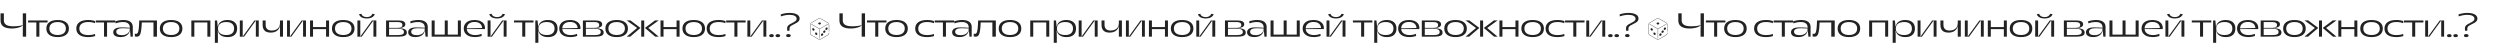 <?xml version="1.0" encoding="UTF-8"?> <svg xmlns="http://www.w3.org/2000/svg" width="1500" height="30" viewBox="0 0 1500 30" fill="none"> <path d="M494.581 19.721C494.956 19.62 495.261 19.213 495.261 18.81C495.261 18.408 494.956 18.163 494.581 18.264C494.206 18.364 493.901 18.772 493.901 19.175C493.901 19.577 494.206 19.822 494.581 19.721ZM493.258 20.036C492.883 20.136 492.579 20.544 492.579 20.947C492.579 21.349 492.883 21.593 493.258 21.493C493.634 21.392 493.938 20.985 493.938 20.582C493.938 20.18 493.634 19.935 493.258 20.036ZM495.903 17.95C496.279 17.849 496.583 17.441 496.583 17.039C496.583 16.636 496.279 16.392 495.903 16.492C495.528 16.593 495.223 17.001 495.223 17.403C495.224 17.805 495.528 18.05 495.903 17.95ZM492.291 14.545C492.62 14.314 492.646 13.925 492.348 13.675C492.051 13.425 491.542 13.409 491.212 13.64C490.883 13.871 490.857 14.26 491.155 14.51C491.452 14.76 491.961 14.776 492.291 14.545Z" fill="#222222"></path> <path d="M490.173 20.904C490.456 20.715 490.484 20.263 490.237 19.894C489.99 19.525 489.56 19.379 489.278 19.568C488.996 19.758 488.967 20.21 489.214 20.579C489.462 20.948 489.891 21.094 490.173 20.904Z" fill="#222222"></path> <path d="M488.462 18.325C488.744 18.136 488.773 17.683 488.525 17.315C488.278 16.946 487.849 16.8 487.566 16.989C487.284 17.179 487.255 17.631 487.502 18C487.75 18.369 488.179 18.515 488.462 18.325Z" fill="#222222"></path> <path d="M496.82 14.431C496.794 14.388 496.738 14.373 496.695 14.398L491.752 17.252L486.848 14.421C486.804 14.395 486.749 14.411 486.723 14.454C486.698 14.498 486.713 14.554 486.757 14.579L491.66 17.41V23.059C491.66 23.11 491.701 23.151 491.752 23.151C491.802 23.151 491.843 23.11 491.843 23.059V17.41L496.786 14.556C496.83 14.531 496.845 14.475 496.82 14.431Z" fill="#222222"></path> <path d="M497.409 18.983C497.459 18.983 497.5 18.942 497.5 18.891V15.082C497.5 14.439 497.154 13.839 496.597 13.518L492.653 11.241C492.096 10.92 491.404 10.92 490.847 11.241L486.903 13.518C486.346 13.839 486 14.439 486 15.082V19.635C486 20.279 486.346 20.878 486.903 21.2L490.847 23.476C491.125 23.637 491.438 23.718 491.75 23.718C492.062 23.718 492.375 23.637 492.653 23.476L496.597 21.2C497.154 20.878 497.5 20.279 497.5 19.635C497.5 19.585 497.459 19.544 497.409 19.544C497.358 19.544 497.317 19.585 497.317 19.635C497.317 20.213 497.006 20.752 496.505 21.041L492.562 23.318C492.061 23.607 491.439 23.607 490.938 23.318L486.995 21.041C486.494 20.752 486.183 20.213 486.183 19.635V15.082C486.183 14.504 486.494 13.965 486.995 13.676L490.938 11.399C491.439 11.11 492.061 11.11 492.562 11.399L496.505 13.676C497.006 13.965 497.317 14.504 497.317 15.082V18.891C497.317 18.942 497.358 18.983 497.409 18.983Z" fill="#222222"></path> <path d="M997.581 19.721C997.956 19.62 998.261 19.213 998.261 18.81C998.261 18.408 997.956 18.163 997.581 18.264C997.206 18.364 996.901 18.772 996.901 19.175C996.901 19.577 997.206 19.822 997.581 19.721ZM996.258 20.036C995.883 20.136 995.579 20.544 995.579 20.947C995.579 21.349 995.883 21.593 996.258 21.493C996.634 21.392 996.938 20.985 996.938 20.582C996.938 20.18 996.634 19.935 996.258 20.036ZM998.903 17.95C999.279 17.849 999.583 17.441 999.583 17.039C999.583 16.636 999.279 16.392 998.903 16.492C998.528 16.593 998.223 17.001 998.223 17.403C998.224 17.805 998.528 18.05 998.903 17.95ZM995.291 14.545C995.62 14.314 995.646 13.925 995.348 13.675C995.051 13.425 994.542 13.409 994.212 13.64C993.883 13.871 993.857 14.26 994.155 14.51C994.452 14.76 994.961 14.776 995.291 14.545Z" fill="#222222"></path> <path d="M993.173 20.904C993.456 20.715 993.484 20.263 993.237 19.894C992.99 19.525 992.56 19.379 992.278 19.568C991.996 19.758 991.967 20.21 992.214 20.579C992.462 20.948 992.891 21.094 993.173 20.904Z" fill="#222222"></path> <path d="M991.462 18.325C991.744 18.136 991.773 17.683 991.525 17.315C991.278 16.946 990.849 16.8 990.566 16.989C990.284 17.179 990.255 17.631 990.502 18C990.75 18.369 991.179 18.515 991.462 18.325Z" fill="#222222"></path> <path d="M999.82 14.431C999.794 14.388 999.738 14.373 999.695 14.398L994.752 17.252L989.848 14.421C989.804 14.395 989.749 14.411 989.723 14.454C989.698 14.498 989.713 14.554 989.757 14.579L994.66 17.41V23.059C994.66 23.11 994.701 23.151 994.752 23.151C994.802 23.151 994.843 23.11 994.843 23.059V17.41L999.786 14.556C999.83 14.531 999.845 14.475 999.82 14.431Z" fill="#222222"></path> <path d="M1000.41 18.983C1000.46 18.983 1000.5 18.942 1000.5 18.891V15.082C1000.5 14.439 1000.15 13.839 999.597 13.518L995.653 11.241C995.096 10.92 994.404 10.92 993.847 11.241L989.903 13.518C989.346 13.839 989 14.439 989 15.082V19.635C989 20.279 989.346 20.878 989.903 21.2L993.847 23.476C994.125 23.637 994.438 23.718 994.75 23.718C995.062 23.718 995.375 23.637 995.653 23.476L999.597 21.2C1000.15 20.878 1000.5 20.279 1000.5 19.635C1000.5 19.585 1000.46 19.544 1000.41 19.544C1000.36 19.544 1000.32 19.585 1000.32 19.635C1000.32 20.213 1000.01 20.752 999.505 21.041L995.562 23.318C995.061 23.607 994.439 23.607 993.938 23.318L989.995 21.041C989.494 20.752 989.183 20.213 989.183 19.635V15.082C989.183 14.504 989.494 13.965 989.995 13.676L993.938 11.399C994.439 11.11 995.061 11.11 995.562 11.399L999.505 13.676C1000.01 13.965 1000.32 14.504 1000.32 15.082V18.891C1000.32 18.942 1000.36 18.983 1000.41 18.983Z" fill="#222222"></path> <path d="M2.32 12.2C2.32 13.4 2.787 14.3 3.72 14.9C4.653 15.487 6.1 15.78 8.06 15.78C9.153 15.78 10.227 15.713 11.28 15.58C12.347 15.433 13.147 15.253 13.68 15.04V8H15.68V22H13.68V16.62L13.82 15.26H13.7C13.433 15.567 12.96 15.86 12.28 16.14C11.613 16.42 10.82 16.653 9.9 16.84C8.993 17.013 8.067 17.1 7.12 17.1C2.587 17.1 0.32 15.507 0.32 12.32V8H2.32V12.2ZM28.544 13.48H23.624V22H21.804V13.48H16.864V12.26H28.544V13.48ZM34.584 22.26C32.437 22.26 30.77 21.813 29.584 20.92C28.397 20.027 27.804 18.76 27.804 17.12C27.804 15.48 28.39 14.22 29.564 13.34C30.75 12.447 32.424 12 34.584 12C36.73 12 38.39 12.447 39.564 13.34C40.75 14.233 41.344 15.493 41.344 17.12C41.344 18.76 40.75 20.027 39.564 20.92C38.39 21.813 36.73 22.26 34.584 22.26ZM29.624 17.12C29.624 18.347 30.057 19.3 30.924 19.98C31.79 20.66 33.01 21 34.584 21C36.157 21 37.37 20.66 38.224 19.98C39.09 19.3 39.524 18.347 39.524 17.12C39.524 15.88 39.09 14.927 38.224 14.26C37.37 13.58 36.157 13.24 34.584 13.24C32.997 13.24 31.77 13.58 30.904 14.26C30.05 14.927 29.624 15.88 29.624 17.12ZM56.983 13.92C55.81 13.453 54.463 13.22 52.943 13.22C51.237 13.22 49.917 13.56 48.983 14.24C48.063 14.92 47.603 15.887 47.603 17.14C47.603 18.393 48.063 19.36 48.983 20.04C49.917 20.707 51.237 21.04 52.943 21.04C54.57 21.04 55.917 20.813 56.983 20.36L57.123 21.6C56.617 21.813 55.997 21.973 55.263 22.08C54.53 22.2 53.75 22.26 52.923 22.26C50.63 22.26 48.863 21.82 47.623 20.94C46.397 20.047 45.783 18.78 45.783 17.14C45.783 15.487 46.397 14.22 47.623 13.34C48.863 12.447 50.63 12 52.923 12C54.55 12 55.95 12.227 57.123 12.68L56.983 13.92ZM69.152 13.48H64.232V22H62.412V13.48H57.472V12.26H69.152V13.48ZM78.018 18.32H77.898C77.712 19.493 77.132 20.44 76.158 21.16C75.198 21.88 73.932 22.24 72.358 22.24C70.918 22.24 69.818 21.993 69.058 21.5C68.312 20.993 67.938 20.28 67.938 19.36C67.938 18.4 68.358 17.673 69.198 17.18C70.052 16.687 71.212 16.44 72.678 16.44C74.692 16.44 76.432 16.513 77.898 16.66L77.878 16.24C77.852 15.28 77.492 14.54 76.798 14.02C76.105 13.487 75.118 13.22 73.838 13.22C72.345 13.22 70.865 13.487 69.398 14.02L69.198 12.8C69.892 12.547 70.658 12.353 71.498 12.22C72.338 12.073 73.185 12 74.038 12C75.878 12 77.278 12.36 78.238 13.08C79.198 13.8 79.678 14.813 79.678 16.12V22H78.358L78.018 18.32ZM69.758 19.04C69.758 19.707 70.052 20.22 70.638 20.58C71.225 20.927 72.038 21.1 73.078 21.1C74.505 21.1 75.658 20.753 76.538 20.06C77.418 19.367 77.878 18.373 77.918 17.08C76.585 16.987 75.098 16.94 73.458 16.94C72.285 16.94 71.372 17.12 70.718 17.48C70.078 17.84 69.758 18.36 69.758 19.04ZM82.027 22.02C81.667 22.02 81.294 21.967 80.907 21.86V20.18C81.187 20.273 81.447 20.32 81.687 20.32C82.114 20.32 82.447 20.093 82.687 19.64C82.927 19.173 83.114 18.367 83.247 17.22C83.38 16.073 83.48 14.42 83.547 12.26H94.167V22H92.087V13.48H85.087C84.994 15.68 84.847 17.387 84.647 18.6C84.46 19.8 84.16 20.673 83.747 21.22C83.347 21.753 82.774 22.02 82.027 22.02ZM102.683 22.26C100.536 22.26 98.87 21.813 97.683 20.92C96.496 20.027 95.903 18.76 95.903 17.12C95.903 15.48 96.49 14.22 97.663 13.34C98.85 12.447 100.523 12 102.683 12C104.829 12 106.489 12.447 107.663 13.34C108.849 14.233 109.443 15.493 109.443 17.12C109.443 18.76 108.849 20.027 107.663 20.92C106.489 21.813 104.829 22.26 102.683 22.26ZM97.723 17.12C97.723 18.347 98.156 19.3 99.023 19.98C99.889 20.66 101.109 21 102.683 21C104.256 21 105.469 20.66 106.323 19.98C107.189 19.3 107.623 18.347 107.623 17.12C107.623 15.88 107.189 14.927 106.323 14.26C105.469 13.58 104.256 13.24 102.683 13.24C101.096 13.24 99.87 13.58 99.003 14.26C98.15 14.927 97.723 15.88 97.723 17.12ZM114.803 12.26H126.223V22H124.423V13.48H116.603V22H114.803V12.26ZM128.925 12.26H130.265L130.625 15.82H130.785C130.985 14.62 131.579 13.687 132.565 13.02C133.552 12.34 134.845 12 136.445 12C138.312 12 139.752 12.447 140.765 13.34C141.779 14.22 142.285 15.48 142.285 17.12C142.285 18.773 141.785 20.047 140.785 20.94C139.799 21.82 138.385 22.26 136.545 22.26C134.919 22.26 133.605 21.927 132.605 21.26C131.605 20.593 130.999 19.647 130.785 18.42H130.665L130.745 21.74V25.7H128.925V12.26ZM130.805 17.12C130.805 18.373 131.239 19.34 132.105 20.02C132.985 20.687 134.225 21.02 135.825 21.02C137.319 21.02 138.465 20.687 139.265 20.02C140.065 19.34 140.465 18.373 140.465 17.12C140.465 15.867 140.065 14.907 139.265 14.24C138.465 13.56 137.319 13.22 135.825 13.22C134.225 13.22 132.985 13.56 132.105 14.24C131.239 14.907 130.805 15.867 130.805 17.12ZM155.25 22H153.51V12.4H153.43L146.47 22H143.89V12.26H145.63V21.84H145.69L152.65 12.26H155.25V22ZM167.985 22V15.7H167.905C167.678 16.9 167.078 17.847 166.105 18.54C165.145 19.22 163.918 19.56 162.425 19.56C160.812 19.56 159.598 19.173 158.785 18.4C157.985 17.613 157.585 16.487 157.585 15.02V12.26H159.385V14.88C159.385 16 159.692 16.853 160.305 17.44C160.932 18.027 161.865 18.32 163.105 18.32C164.105 18.32 164.972 18.14 165.705 17.78C166.438 17.42 166.998 16.913 167.385 16.26C167.785 15.593 167.985 14.82 167.985 13.94V12.26H169.805V22H167.985ZM183.582 22H181.842V12.4H181.762L174.802 22H172.222V12.26H173.962V21.84H174.022L180.982 12.26H183.582V22ZM186.016 12.26H187.816V16.22H195.636V12.26H197.436V22H195.636V17.46H187.816V22H186.016V12.26ZM205.949 22.26C203.803 22.26 202.136 21.813 200.949 20.92C199.763 20.027 199.169 18.76 199.169 17.12C199.169 15.48 199.756 14.22 200.929 13.34C202.116 12.447 203.789 12 205.949 12C208.096 12 209.756 12.447 210.929 13.34C212.116 14.233 212.709 15.493 212.709 17.12C212.709 18.76 212.116 20.027 210.929 20.92C209.756 21.813 208.096 22.26 205.949 22.26ZM200.989 17.12C200.989 18.347 201.423 19.3 202.289 19.98C203.156 20.66 204.376 21 205.949 21C207.523 21 208.736 20.66 209.589 19.98C210.456 19.3 210.889 18.347 210.889 17.12C210.889 15.88 210.456 14.927 209.589 14.26C208.736 13.58 207.523 13.24 205.949 13.24C204.363 13.24 203.136 13.58 202.269 14.26C201.416 14.927 200.989 15.88 200.989 17.12ZM225.805 22H224.065V12.4H223.985L217.025 22H214.445V12.26H216.185V21.84H216.245L223.205 12.26H225.805V22ZM216.845 8.28C217.018 8.933 217.392 9.427 217.965 9.76C218.552 10.093 219.272 10.26 220.125 10.26C220.965 10.26 221.665 10.087 222.225 9.74C222.798 9.393 223.198 8.907 223.425 8.28L224.865 8.52C224.572 9.333 224.012 9.967 223.185 10.42C222.358 10.86 221.338 11.08 220.125 11.08C218.885 11.08 217.852 10.86 217.025 10.42C216.198 9.967 215.658 9.333 215.405 8.52L216.845 8.28ZM231.643 12.26H239.003C241.803 12.26 243.203 13.04 243.203 14.6C243.203 15.307 242.863 15.84 242.183 16.2C241.517 16.56 240.63 16.773 239.523 16.84V16.9C240.87 16.94 241.97 17.153 242.823 17.54C243.677 17.913 244.103 18.587 244.103 19.56C244.103 20.44 243.677 21.067 242.823 21.44C241.983 21.813 240.777 22 239.203 22H231.643V12.26ZM239.063 21.02C240.103 21.02 240.91 20.887 241.483 20.62C242.07 20.34 242.363 19.887 242.363 19.26C242.363 18.487 242.043 17.953 241.403 17.66C240.763 17.367 239.89 17.22 238.783 17.22H233.443V21.02H239.063ZM238.443 16.74C239.457 16.74 240.21 16.593 240.703 16.3C241.197 16.007 241.443 15.587 241.443 15.04C241.443 13.84 240.563 13.24 238.803 13.24H233.443V16.74H238.443ZM254.99 18.32H254.87C254.683 19.493 254.103 20.44 253.13 21.16C252.17 21.88 250.903 22.24 249.33 22.24C247.89 22.24 246.79 21.993 246.03 21.5C245.283 20.993 244.91 20.28 244.91 19.36C244.91 18.4 245.33 17.673 246.17 17.18C247.023 16.687 248.183 16.44 249.65 16.44C251.663 16.44 253.403 16.513 254.87 16.66L254.85 16.24C254.823 15.28 254.463 14.54 253.77 14.02C253.076 13.487 252.09 13.22 250.81 13.22C249.316 13.22 247.836 13.487 246.37 14.02L246.17 12.8C246.863 12.547 247.63 12.353 248.47 12.22C249.31 12.073 250.156 12 251.01 12C252.85 12 254.25 12.36 255.21 13.08C256.17 13.8 256.65 14.813 256.65 16.12V22H255.33L254.99 18.32ZM246.73 19.04C246.73 19.707 247.023 20.22 247.61 20.58C248.196 20.927 249.01 21.1 250.05 21.1C251.476 21.1 252.63 20.753 253.51 20.06C254.39 19.367 254.85 18.373 254.89 17.08C253.556 16.987 252.07 16.94 250.43 16.94C249.256 16.94 248.343 17.12 247.69 17.48C247.05 17.84 246.73 18.36 246.73 19.04ZM258.998 12.26H260.798V20.78H266.858V12.26H268.658V20.78H274.718V12.26H276.518V22H258.998V12.26ZM285.065 22.26C283.678 22.26 282.471 22.06 281.445 21.66C280.431 21.247 279.645 20.653 279.085 19.88C278.538 19.107 278.265 18.187 278.265 17.12C278.265 16.053 278.525 15.14 279.045 14.38C279.565 13.607 280.305 13.02 281.265 12.62C282.238 12.207 283.378 12 284.685 12C286.645 12 288.185 12.433 289.305 13.3C290.425 14.153 290.991 15.347 291.005 16.88C291.005 17.107 290.971 17.287 290.905 17.42H280.085C280.165 18.553 280.658 19.44 281.565 20.08C282.471 20.72 283.671 21.04 285.165 21.04C285.765 21.04 286.405 20.973 287.085 20.84C287.778 20.707 288.385 20.52 288.905 20.28L289.045 21.54C288.525 21.767 287.898 21.94 287.165 22.06C286.431 22.193 285.731 22.26 285.065 22.26ZM289.265 16.8C289.225 15.667 288.798 14.78 287.985 14.14C287.185 13.5 286.105 13.18 284.745 13.18C283.345 13.18 282.225 13.52 281.385 14.2C280.558 14.867 280.125 15.8 280.085 17L289.265 16.8ZM303.943 22H302.203V12.4H302.123L295.163 22H292.583V12.26H294.323V21.84H294.383L301.343 12.26H303.943V22ZM294.983 8.28C295.157 8.933 295.53 9.427 296.103 9.76C296.69 10.093 297.41 10.26 298.263 10.26C299.103 10.26 299.803 10.087 300.363 9.74C300.937 9.393 301.337 8.907 301.563 8.28L303.003 8.52C302.71 9.333 302.15 9.967 301.323 10.42C300.497 10.86 299.477 11.08 298.263 11.08C297.023 11.08 295.99 10.86 295.163 10.42C294.337 9.967 293.797 9.333 293.543 8.52L294.983 8.28ZM320.082 13.48H315.162V22H313.342V13.48H308.402V12.26H320.082V13.48ZM321.195 12.26H322.535L322.895 15.82H323.055C323.255 14.62 323.848 13.687 324.835 13.02C325.822 12.34 327.115 12 328.715 12C330.582 12 332.022 12.447 333.035 13.34C334.048 14.22 334.555 15.48 334.555 17.12C334.555 18.773 334.055 20.047 333.055 20.94C332.068 21.82 330.655 22.26 328.815 22.26C327.188 22.26 325.875 21.927 324.875 21.26C323.875 20.593 323.268 19.647 323.055 18.42H322.935L323.015 21.74V25.7H321.195V12.26ZM323.075 17.12C323.075 18.373 323.508 19.34 324.375 20.02C325.255 20.687 326.495 21.02 328.095 21.02C329.588 21.02 330.735 20.687 331.535 20.02C332.335 19.34 332.735 18.373 332.735 17.12C332.735 15.867 332.335 14.907 331.535 14.24C330.735 13.56 329.588 13.22 328.095 13.22C326.495 13.22 325.255 13.56 324.375 14.24C323.508 14.907 323.075 15.867 323.075 17.12ZM342.357 22.26C340.971 22.26 339.764 22.06 338.737 21.66C337.724 21.247 336.937 20.653 336.377 19.88C335.831 19.107 335.557 18.187 335.557 17.12C335.557 16.053 335.817 15.14 336.337 14.38C336.857 13.607 337.597 13.02 338.557 12.62C339.531 12.207 340.671 12 341.977 12C343.937 12 345.477 12.433 346.597 13.3C347.717 14.153 348.284 15.347 348.297 16.88C348.297 17.107 348.264 17.287 348.197 17.42H337.377C337.457 18.553 337.951 19.44 338.857 20.08C339.764 20.72 340.964 21.04 342.457 21.04C343.057 21.04 343.697 20.973 344.377 20.84C345.071 20.707 345.677 20.52 346.197 20.28L346.337 21.54C345.817 21.767 345.191 21.94 344.457 22.06C343.724 22.193 343.024 22.26 342.357 22.26ZM346.557 16.8C346.517 15.667 346.091 14.78 345.277 14.14C344.477 13.5 343.397 13.18 342.037 13.18C340.637 13.18 339.517 13.52 338.677 14.2C337.851 14.867 337.417 15.8 337.377 17L346.557 16.8ZM349.74 12.26H357.1C359.9 12.26 361.3 13.04 361.3 14.6C361.3 15.307 360.96 15.84 360.28 16.2C359.613 16.56 358.726 16.773 357.62 16.84V16.9C358.966 16.94 360.066 17.153 360.92 17.54C361.773 17.913 362.2 18.587 362.2 19.56C362.2 20.44 361.773 21.067 360.92 21.44C360.08 21.813 358.873 22 357.3 22H349.74V12.26ZM357.16 21.02C358.2 21.02 359.006 20.887 359.58 20.62C360.166 20.34 360.46 19.887 360.46 19.26C360.46 18.487 360.14 17.953 359.5 17.66C358.86 17.367 357.986 17.22 356.88 17.22H351.54V21.02H357.16ZM356.54 16.74C357.553 16.74 358.306 16.593 358.8 16.3C359.293 16.007 359.54 15.587 359.54 15.04C359.54 13.84 358.66 13.24 356.9 13.24H351.54V16.74H356.54ZM370.005 22.26C367.858 22.26 366.191 21.813 365.005 20.92C363.818 20.027 363.225 18.76 363.225 17.12C363.225 15.48 363.811 14.22 364.985 13.34C366.171 12.447 367.845 12 370.005 12C372.151 12 373.811 12.447 374.985 13.34C376.171 14.233 376.765 15.493 376.765 17.12C376.765 18.76 376.171 20.027 374.985 20.92C373.811 21.813 372.151 22.26 370.005 22.26ZM365.045 17.12C365.045 18.347 365.478 19.3 366.345 19.98C367.211 20.66 368.431 21 370.005 21C371.578 21 372.791 20.66 373.645 19.98C374.511 19.3 374.945 18.347 374.945 17.12C374.945 15.88 374.511 14.927 373.645 14.26C372.791 13.58 371.578 13.24 370.005 13.24C368.418 13.24 367.191 13.58 366.325 14.26C365.471 14.927 365.045 15.88 365.045 17.12ZM386.528 12.26V22H384.728V12.26H386.528ZM378.248 12.24L384.288 16.76L378.128 22H376.028L382.268 16.78L376.008 12.24H378.248ZM393.008 12.24H395.228L388.988 16.78L395.228 22H393.128L386.948 16.76L393.008 12.24ZM396.318 12.26H398.118V16.22H405.938V12.26H407.738V22H405.938V17.46H398.118V22H396.318V12.26ZM416.252 22.26C414.105 22.26 412.438 21.813 411.252 20.92C410.065 20.027 409.472 18.76 409.472 17.12C409.472 15.48 410.058 14.22 411.232 13.34C412.418 12.447 414.092 12 416.252 12C418.398 12 420.058 12.447 421.232 13.34C422.418 14.233 423.012 15.493 423.012 17.12C423.012 18.76 422.418 20.027 421.232 20.92C420.058 21.813 418.398 22.26 416.252 22.26ZM411.292 17.12C411.292 18.347 411.725 19.3 412.592 19.98C413.458 20.66 414.678 21 416.252 21C417.825 21 419.038 20.66 419.892 19.98C420.758 19.3 421.192 18.347 421.192 17.12C421.192 15.88 420.758 14.927 419.892 14.26C419.038 13.58 417.825 13.24 416.252 13.24C414.665 13.24 413.438 13.58 412.572 14.26C411.718 14.927 411.292 15.88 411.292 17.12ZM435.208 13.92C434.035 13.453 432.688 13.22 431.168 13.22C429.462 13.22 428.142 13.56 427.208 14.24C426.288 14.92 425.828 15.887 425.828 17.14C425.828 18.393 426.288 19.36 427.208 20.04C428.142 20.707 429.462 21.04 431.168 21.04C432.795 21.04 434.142 20.813 435.208 20.36L435.348 21.6C434.842 21.813 434.222 21.973 433.488 22.08C432.755 22.2 431.975 22.26 431.148 22.26C428.855 22.26 427.088 21.82 425.848 20.94C424.622 20.047 424.008 18.78 424.008 17.14C424.008 15.487 424.622 14.22 425.848 13.34C427.088 12.447 428.855 12 431.148 12C432.775 12 434.175 12.227 435.348 12.68L435.208 13.92ZM447.377 13.48H442.457V22H440.637V13.48H435.697V12.26H447.377V13.48ZM459.79 22H458.05V12.4H457.97L451.01 22H448.43V12.26H450.17V21.84H450.23L457.19 12.26H459.79V22ZM462.905 22.3C462.491 22.3 462.158 22.22 461.905 22.06C461.651 21.9 461.525 21.68 461.525 21.4C461.525 21.12 461.651 20.9 461.905 20.74C462.158 20.567 462.491 20.48 462.905 20.48C463.331 20.48 463.665 20.56 463.905 20.72C464.158 20.88 464.285 21.107 464.285 21.4C464.285 21.68 464.158 21.9 463.905 22.06C463.665 22.22 463.331 22.3 462.905 22.3ZM466.699 22.3C466.286 22.3 465.953 22.22 465.699 22.06C465.446 21.9 465.319 21.68 465.319 21.4C465.319 21.12 465.446 20.9 465.699 20.74C465.953 20.567 466.286 20.48 466.699 20.48C467.126 20.48 467.459 20.56 467.699 20.72C467.953 20.88 468.079 21.107 468.079 21.4C468.079 21.68 467.953 21.9 467.699 22.06C467.459 22.22 467.126 22.3 466.699 22.3ZM473.074 22.26C472.647 22.26 472.307 22.18 472.054 22.02C471.8 21.86 471.674 21.64 471.674 21.36C471.674 21.067 471.8 20.84 472.054 20.68C472.307 20.52 472.647 20.44 473.074 20.44C473.487 20.44 473.814 20.52 474.054 20.68C474.307 20.84 474.434 21.067 474.434 21.36C474.434 21.64 474.307 21.86 474.054 22.02C473.814 22.18 473.487 22.26 473.074 22.26ZM468.454 8.64C469.254 8.347 470.107 8.127 471.014 7.98C471.92 7.82 472.814 7.74 473.694 7.74C475.614 7.74 477.107 8.04 478.174 8.64C479.24 9.24 479.774 10.087 479.774 11.18C479.774 11.713 479.62 12.18 479.314 12.58C479.02 12.967 478.654 13.293 478.214 13.56C477.787 13.827 477.214 14.133 476.494 14.48C475.854 14.8 475.354 15.067 474.994 15.28C474.647 15.48 474.347 15.727 474.094 16.02C473.854 16.3 473.734 16.627 473.734 17L473.694 18.46H472.314L472.274 16.94C472.26 16.447 472.394 16.013 472.674 15.64C472.954 15.253 473.3 14.933 473.714 14.68C474.127 14.413 474.667 14.12 475.334 13.8C476.227 13.36 476.894 12.96 477.334 12.6C477.774 12.24 477.994 11.8 477.994 11.28C477.994 10.52 477.607 9.933 476.834 9.52C476.074 9.107 475.007 8.9 473.634 8.9C472.834 8.9 471.98 8.987 471.074 9.16C470.167 9.333 469.32 9.56 468.534 9.84L468.454 8.64ZM505.657 12.2C505.657 13.4 506.124 14.3 507.057 14.9C507.991 15.487 509.437 15.78 511.397 15.78C512.491 15.78 513.564 15.713 514.617 15.58C515.684 15.433 516.484 15.253 517.017 15.04V8H519.017V22H517.017V16.62L517.157 15.26H517.037C516.771 15.567 516.297 15.86 515.617 16.14C514.951 16.42 514.157 16.653 513.237 16.84C512.331 17.013 511.404 17.1 510.457 17.1C505.924 17.1 503.657 15.507 503.657 12.32V8H505.657V12.2ZM531.882 13.48H526.962V22H525.142V13.48H520.202V12.26H531.882V13.48ZM537.921 22.26C535.774 22.26 534.108 21.813 532.921 20.92C531.734 20.027 531.141 18.76 531.141 17.12C531.141 15.48 531.728 14.22 532.901 13.34C534.088 12.447 535.761 12 537.921 12C540.068 12 541.728 12.447 542.901 13.34C544.088 14.233 544.681 15.493 544.681 17.12C544.681 18.76 544.088 20.027 542.901 20.92C541.728 21.813 540.068 22.26 537.921 22.26ZM532.961 17.12C532.961 18.347 533.394 19.3 534.261 19.98C535.128 20.66 536.348 21 537.921 21C539.494 21 540.708 20.66 541.561 19.98C542.428 19.3 542.861 18.347 542.861 17.12C542.861 15.88 542.428 14.927 541.561 14.26C540.708 13.58 539.494 13.24 537.921 13.24C536.334 13.24 535.108 13.58 534.241 14.26C533.388 14.927 532.961 15.88 532.961 17.12ZM560.321 13.92C559.147 13.453 557.801 13.22 556.281 13.22C554.574 13.22 553.254 13.56 552.321 14.24C551.401 14.92 550.941 15.887 550.941 17.14C550.941 18.393 551.401 19.36 552.321 20.04C553.254 20.707 554.574 21.04 556.281 21.04C557.907 21.04 559.254 20.813 560.321 20.36L560.461 21.6C559.954 21.813 559.334 21.973 558.601 22.08C557.867 22.2 557.087 22.26 556.261 22.26C553.967 22.26 552.201 21.82 550.961 20.94C549.734 20.047 549.121 18.78 549.121 17.14C549.121 15.487 549.734 14.22 550.961 13.34C552.201 12.447 553.967 12 556.261 12C557.887 12 559.287 12.227 560.461 12.68L560.321 13.92ZM572.49 13.48H567.57V22H565.75V13.48H560.81V12.26H572.49V13.48ZM581.356 18.32H581.236C581.049 19.493 580.469 20.44 579.496 21.16C578.536 21.88 577.269 22.24 575.696 22.24C574.256 22.24 573.156 21.993 572.396 21.5C571.649 20.993 571.276 20.28 571.276 19.36C571.276 18.4 571.696 17.673 572.536 17.18C573.389 16.687 574.549 16.44 576.016 16.44C578.029 16.44 579.769 16.513 581.236 16.66L581.216 16.24C581.189 15.28 580.829 14.54 580.136 14.02C579.443 13.487 578.456 13.22 577.176 13.22C575.683 13.22 574.203 13.487 572.736 14.02L572.536 12.8C573.229 12.547 573.996 12.353 574.836 12.22C575.676 12.073 576.523 12 577.376 12C579.216 12 580.616 12.36 581.576 13.08C582.536 13.8 583.016 14.813 583.016 16.12V22H581.696L581.356 18.32ZM573.096 19.04C573.096 19.707 573.389 20.22 573.976 20.58C574.563 20.927 575.376 21.1 576.416 21.1C577.843 21.1 578.996 20.753 579.876 20.06C580.756 19.367 581.216 18.373 581.256 17.08C579.923 16.987 578.436 16.94 576.796 16.94C575.623 16.94 574.709 17.12 574.056 17.48C573.416 17.84 573.096 18.36 573.096 19.04ZM585.365 22.02C585.005 22.02 584.631 21.967 584.245 21.86V20.18C584.525 20.273 584.785 20.32 585.025 20.32C585.451 20.32 585.785 20.093 586.025 19.64C586.265 19.173 586.451 18.367 586.585 17.22C586.718 16.073 586.818 14.42 586.885 12.26H597.505V22H595.425V13.48H588.425C588.331 15.68 588.185 17.387 587.985 18.6C587.798 19.8 587.498 20.673 587.085 21.22C586.685 21.753 586.111 22.02 585.365 22.02ZM606.02 22.26C603.874 22.26 602.207 21.813 601.02 20.92C599.834 20.027 599.24 18.76 599.24 17.12C599.24 15.48 599.827 14.22 601 13.34C602.187 12.447 603.86 12 606.02 12C608.167 12 609.827 12.447 611 13.34C612.187 14.233 612.78 15.493 612.78 17.12C612.78 18.76 612.187 20.027 611 20.92C609.827 21.813 608.167 22.26 606.02 22.26ZM601.06 17.12C601.06 18.347 601.494 19.3 602.36 19.98C603.227 20.66 604.447 21 606.02 21C607.594 21 608.807 20.66 609.66 19.98C610.527 19.3 610.96 18.347 610.96 17.12C610.96 15.88 610.527 14.927 609.66 14.26C608.807 13.58 607.594 13.24 606.02 13.24C604.434 13.24 603.207 13.58 602.34 14.26C601.487 14.927 601.06 15.88 601.06 17.12ZM618.14 12.26H629.56V22H627.76V13.48H619.94V22H618.14V12.26ZM632.263 12.26H633.603L633.963 15.82H634.123C634.323 14.62 634.916 13.687 635.903 13.02C636.889 12.34 638.183 12 639.783 12C641.649 12 643.089 12.447 644.103 13.34C645.116 14.22 645.623 15.48 645.623 17.12C645.623 18.773 645.123 20.047 644.123 20.94C643.136 21.82 641.723 22.26 639.883 22.26C638.256 22.26 636.943 21.927 635.943 21.26C634.943 20.593 634.336 19.647 634.123 18.42H634.003L634.083 21.74V25.7H632.263V12.26ZM634.143 17.12C634.143 18.373 634.576 19.34 635.443 20.02C636.323 20.687 637.563 21.02 639.163 21.02C640.656 21.02 641.803 20.687 642.603 20.02C643.403 19.34 643.803 18.373 643.803 17.12C643.803 15.867 643.403 14.907 642.603 14.24C641.803 13.56 640.656 13.22 639.163 13.22C637.563 13.22 636.323 13.56 635.443 14.24C634.576 14.907 634.143 15.867 634.143 17.12ZM658.588 22H656.848V12.4H656.768L649.808 22H647.228V12.26H648.968V21.84H649.028L655.988 12.26H658.588V22ZM671.322 22V15.7H671.242C671.016 16.9 670.416 17.847 669.442 18.54C668.482 19.22 667.256 19.56 665.762 19.56C664.149 19.56 662.936 19.173 662.122 18.4C661.322 17.613 660.922 16.487 660.922 15.02V12.26H662.722V14.88C662.722 16 663.029 16.853 663.642 17.44C664.269 18.027 665.202 18.32 666.442 18.32C667.442 18.32 668.309 18.14 669.042 17.78C669.776 17.42 670.336 16.913 670.722 16.26C671.122 15.593 671.322 14.82 671.322 13.94V12.26H673.142V22H671.322ZM686.919 22H685.179V12.4H685.099L678.139 22H675.559V12.26H677.299V21.84H677.359L684.319 12.26H686.919V22ZM689.354 12.26H691.154V16.22H698.974V12.26H700.774V22H698.974V17.46H691.154V22H689.354V12.26ZM709.287 22.26C707.14 22.26 705.473 21.813 704.287 20.92C703.1 20.027 702.507 18.76 702.507 17.12C702.507 15.48 703.093 14.22 704.267 13.34C705.453 12.447 707.127 12 709.287 12C711.433 12 713.093 12.447 714.267 13.34C715.453 14.233 716.047 15.493 716.047 17.12C716.047 18.76 715.453 20.027 714.267 20.92C713.093 21.813 711.433 22.26 709.287 22.26ZM704.327 17.12C704.327 18.347 704.76 19.3 705.627 19.98C706.493 20.66 707.713 21 709.287 21C710.86 21 712.073 20.66 712.927 19.98C713.793 19.3 714.227 18.347 714.227 17.12C714.227 15.88 713.793 14.927 712.927 14.26C712.073 13.58 710.86 13.24 709.287 13.24C707.7 13.24 706.473 13.58 705.607 14.26C704.753 14.927 704.327 15.88 704.327 17.12ZM729.143 22H727.403V12.4H727.323L720.363 22H717.783V12.26H719.523V21.84H719.583L726.543 12.26H729.143V22ZM720.183 8.28C720.356 8.933 720.729 9.427 721.303 9.76C721.889 10.093 722.609 10.26 723.463 10.26C724.303 10.26 725.003 10.087 725.563 9.74C726.136 9.393 726.536 8.907 726.763 8.28L728.203 8.52C727.909 9.333 727.349 9.967 726.523 10.42C725.696 10.86 724.676 11.08 723.463 11.08C722.223 11.08 721.189 10.86 720.363 10.42C719.536 9.967 718.996 9.333 718.743 8.52L720.183 8.28ZM734.981 12.26H742.341C745.141 12.26 746.541 13.04 746.541 14.6C746.541 15.307 746.201 15.84 745.521 16.2C744.854 16.56 743.968 16.773 742.861 16.84V16.9C744.208 16.94 745.308 17.153 746.161 17.54C747.014 17.913 747.441 18.587 747.441 19.56C747.441 20.44 747.014 21.067 746.161 21.44C745.321 21.813 744.114 22 742.541 22H734.981V12.26ZM742.401 21.02C743.441 21.02 744.248 20.887 744.821 20.62C745.408 20.34 745.701 19.887 745.701 19.26C745.701 18.487 745.381 17.953 744.741 17.66C744.101 17.367 743.228 17.22 742.121 17.22H736.781V21.02H742.401ZM741.781 16.74C742.794 16.74 743.548 16.593 744.041 16.3C744.534 16.007 744.781 15.587 744.781 15.04C744.781 13.84 743.901 13.24 742.141 13.24H736.781V16.74H741.781ZM758.327 18.32H758.207C758.02 19.493 757.44 20.44 756.467 21.16C755.507 21.88 754.24 22.24 752.667 22.24C751.227 22.24 750.127 21.993 749.367 21.5C748.62 20.993 748.247 20.28 748.247 19.36C748.247 18.4 748.667 17.673 749.507 17.18C750.36 16.687 751.52 16.44 752.987 16.44C755 16.44 756.74 16.513 758.207 16.66L758.187 16.24C758.16 15.28 757.8 14.54 757.107 14.02C756.414 13.487 755.427 13.22 754.147 13.22C752.654 13.22 751.174 13.487 749.707 14.02L749.507 12.8C750.2 12.547 750.967 12.353 751.807 12.22C752.647 12.073 753.494 12 754.347 12C756.187 12 757.587 12.36 758.547 13.08C759.507 13.8 759.987 14.813 759.987 16.12V22H758.667L758.327 18.32ZM750.067 19.04C750.067 19.707 750.36 20.22 750.947 20.58C751.534 20.927 752.347 21.1 753.387 21.1C754.814 21.1 755.967 20.753 756.847 20.06C757.727 19.367 758.187 18.373 758.227 17.08C756.894 16.987 755.407 16.94 753.767 16.94C752.594 16.94 751.68 17.12 751.027 17.48C750.387 17.84 750.067 18.36 750.067 19.04ZM762.336 12.26H764.136V20.78H770.196V12.26H771.996V20.78H778.056V12.26H779.856V22H762.336V12.26ZM788.402 22.26C787.015 22.26 785.809 22.06 784.782 21.66C783.769 21.247 782.982 20.653 782.422 19.88C781.875 19.107 781.602 18.187 781.602 17.12C781.602 16.053 781.862 15.14 782.382 14.38C782.902 13.607 783.642 13.02 784.602 12.62C785.575 12.207 786.715 12 788.022 12C789.982 12 791.522 12.433 792.642 13.3C793.762 14.153 794.329 15.347 794.342 16.88C794.342 17.107 794.309 17.287 794.242 17.42H783.422C783.502 18.553 783.995 19.44 784.902 20.08C785.809 20.72 787.009 21.04 788.502 21.04C789.102 21.04 789.742 20.973 790.422 20.84C791.115 20.707 791.722 20.52 792.242 20.28L792.382 21.54C791.862 21.767 791.235 21.94 790.502 22.06C789.769 22.193 789.069 22.26 788.402 22.26ZM792.602 16.8C792.562 15.667 792.135 14.78 791.322 14.14C790.522 13.5 789.442 13.18 788.082 13.18C786.682 13.18 785.562 13.52 784.722 14.2C783.895 14.867 783.462 15.8 783.422 17L792.602 16.8ZM807.281 22H805.541V12.4H805.461L798.501 22H795.921V12.26H797.661V21.84H797.721L804.681 12.26H807.281V22ZM798.321 8.28C798.494 8.933 798.867 9.427 799.441 9.76C800.027 10.093 800.747 10.26 801.601 10.26C802.441 10.26 803.141 10.087 803.701 9.74C804.274 9.393 804.674 8.907 804.901 8.28L806.341 8.52C806.047 9.333 805.487 9.967 804.661 10.42C803.834 10.86 802.814 11.08 801.601 11.08C800.361 11.08 799.327 10.86 798.501 10.42C797.674 9.967 797.134 9.333 796.881 8.52L798.321 8.28ZM823.419 13.48H818.499V22H816.679V13.48H811.739V12.26H823.419V13.48ZM824.532 12.26H825.872L826.232 15.82H826.392C826.592 14.62 827.186 13.687 828.172 13.02C829.159 12.34 830.452 12 832.052 12C833.919 12 835.359 12.447 836.372 13.34C837.386 14.22 837.892 15.48 837.892 17.12C837.892 18.773 837.392 20.047 836.392 20.94C835.406 21.82 833.992 22.26 832.152 22.26C830.526 22.26 829.212 21.927 828.212 21.26C827.212 20.593 826.606 19.647 826.392 18.42H826.272L826.352 21.74V25.7H824.532V12.26ZM826.412 17.12C826.412 18.373 826.846 19.34 827.712 20.02C828.592 20.687 829.832 21.02 831.432 21.02C832.926 21.02 834.072 20.687 834.872 20.02C835.672 19.34 836.072 18.373 836.072 17.12C836.072 15.867 835.672 14.907 834.872 14.24C834.072 13.56 832.926 13.22 831.432 13.22C829.832 13.22 828.592 13.56 827.712 14.24C826.846 14.907 826.412 15.867 826.412 17.12ZM845.695 22.26C844.308 22.26 843.102 22.06 842.075 21.66C841.062 21.247 840.275 20.653 839.715 19.88C839.168 19.107 838.895 18.187 838.895 17.12C838.895 16.053 839.155 15.14 839.675 14.38C840.195 13.607 840.935 13.02 841.895 12.62C842.868 12.207 844.008 12 845.315 12C847.275 12 848.815 12.433 849.935 13.3C851.055 14.153 851.622 15.347 851.635 16.88C851.635 17.107 851.602 17.287 851.535 17.42H840.715C840.795 18.553 841.288 19.44 842.195 20.08C843.102 20.72 844.302 21.04 845.795 21.04C846.395 21.04 847.035 20.973 847.715 20.84C848.408 20.707 849.015 20.52 849.535 20.28L849.675 21.54C849.155 21.767 848.528 21.94 847.795 22.06C847.062 22.193 846.362 22.26 845.695 22.26ZM849.895 16.8C849.855 15.667 849.428 14.78 848.615 14.14C847.815 13.5 846.735 13.18 845.375 13.18C843.975 13.18 842.855 13.52 842.015 14.2C841.188 14.867 840.755 15.8 840.715 17L849.895 16.8ZM853.077 12.26H860.437C863.237 12.26 864.637 13.04 864.637 14.6C864.637 15.307 864.297 15.84 863.617 16.2C862.95 16.56 862.064 16.773 860.957 16.84V16.9C862.304 16.94 863.404 17.153 864.257 17.54C865.11 17.913 865.537 18.587 865.537 19.56C865.537 20.44 865.11 21.067 864.257 21.44C863.417 21.813 862.21 22 860.637 22H853.077V12.26ZM860.497 21.02C861.537 21.02 862.344 20.887 862.917 20.62C863.504 20.34 863.797 19.887 863.797 19.26C863.797 18.487 863.477 17.953 862.837 17.66C862.197 17.367 861.324 17.22 860.217 17.22H854.877V21.02H860.497ZM859.877 16.74C860.89 16.74 861.644 16.593 862.137 16.3C862.63 16.007 862.877 15.587 862.877 15.04C862.877 13.84 861.997 13.24 860.237 13.24H854.877V16.74H859.877ZM873.342 22.26C871.196 22.26 869.529 21.813 868.342 20.92C867.156 20.027 866.562 18.76 866.562 17.12C866.562 15.48 867.149 14.22 868.322 13.34C869.509 12.447 871.182 12 873.342 12C875.489 12 877.149 12.447 878.322 13.34C879.509 14.233 880.102 15.493 880.102 17.12C880.102 18.76 879.509 20.027 878.322 20.92C877.149 21.813 875.489 22.26 873.342 22.26ZM868.382 17.12C868.382 18.347 868.816 19.3 869.682 19.98C870.549 20.66 871.769 21 873.342 21C874.916 21 876.129 20.66 876.982 19.98C877.849 19.3 878.282 18.347 878.282 17.12C878.282 15.88 877.849 14.927 876.982 14.26C876.129 13.58 874.916 13.24 873.342 13.24C871.756 13.24 870.529 13.58 869.662 14.26C868.809 14.927 868.382 15.88 868.382 17.12ZM889.865 12.26V22H888.065V12.26H889.865ZM881.585 12.24L887.625 16.76L881.465 22H879.365L885.605 16.78L879.345 12.24H881.585ZM896.345 12.24H898.565L892.325 16.78L898.565 22H896.465L890.285 16.76L896.345 12.24ZM899.656 12.26H901.456V16.22H909.276V12.26H911.076V22H909.276V17.46H901.456V22H899.656V12.26ZM919.589 22.26C917.442 22.26 915.776 21.813 914.589 20.92C913.402 20.027 912.809 18.76 912.809 17.12C912.809 15.48 913.396 14.22 914.569 13.34C915.756 12.447 917.429 12 919.589 12C921.736 12 923.396 12.447 924.569 13.34C925.756 14.233 926.349 15.493 926.349 17.12C926.349 18.76 925.756 20.027 924.569 20.92C923.396 21.813 921.736 22.26 919.589 22.26ZM914.629 17.12C914.629 18.347 915.062 19.3 915.929 19.98C916.796 20.66 918.016 21 919.589 21C921.162 21 922.376 20.66 923.229 19.98C924.096 19.3 924.529 18.347 924.529 17.12C924.529 15.88 924.096 14.927 923.229 14.26C922.376 13.58 921.162 13.24 919.589 13.24C918.002 13.24 916.776 13.58 915.909 14.26C915.056 14.927 914.629 15.88 914.629 17.12ZM938.546 13.92C937.372 13.453 936.026 13.22 934.506 13.22C932.799 13.22 931.479 13.56 930.546 14.24C929.626 14.92 929.166 15.887 929.166 17.14C929.166 18.393 929.626 19.36 930.546 20.04C931.479 20.707 932.799 21.04 934.506 21.04C936.132 21.04 937.479 20.813 938.546 20.36L938.686 21.6C938.179 21.813 937.559 21.973 936.826 22.08C936.092 22.2 935.312 22.26 934.486 22.26C932.192 22.26 930.426 21.82 929.186 20.94C927.959 20.047 927.346 18.78 927.346 17.14C927.346 15.487 927.959 14.22 929.186 13.34C930.426 12.447 932.192 12 934.486 12C936.112 12 937.512 12.227 938.686 12.68L938.546 13.92ZM950.715 13.48H945.795V22H943.975V13.48H939.035V12.26H950.715V13.48ZM963.128 22H961.388V12.4H961.308L954.348 22H951.768V12.26H953.508V21.84H953.568L960.528 12.26H963.128V22ZM966.242 22.3C965.829 22.3 965.496 22.22 965.242 22.06C964.989 21.9 964.862 21.68 964.862 21.4C964.862 21.12 964.989 20.9 965.242 20.74C965.496 20.567 965.829 20.48 966.242 20.48C966.669 20.48 967.002 20.56 967.242 20.72C967.496 20.88 967.622 21.107 967.622 21.4C967.622 21.68 967.496 21.9 967.242 22.06C967.002 22.22 966.669 22.3 966.242 22.3ZM970.037 22.3C969.623 22.3 969.29 22.22 969.037 22.06C968.783 21.9 968.657 21.68 968.657 21.4C968.657 21.12 968.783 20.9 969.037 20.74C969.29 20.567 969.623 20.48 970.037 20.48C970.463 20.48 970.797 20.56 971.037 20.72C971.29 20.88 971.417 21.107 971.417 21.4C971.417 21.68 971.29 21.9 971.037 22.06C970.797 22.22 970.463 22.3 970.037 22.3ZM976.411 22.26C975.985 22.26 975.645 22.18 975.391 22.02C975.138 21.86 975.011 21.64 975.011 21.36C975.011 21.067 975.138 20.84 975.391 20.68C975.645 20.52 975.985 20.44 976.411 20.44C976.825 20.44 977.151 20.52 977.391 20.68C977.645 20.84 977.771 21.067 977.771 21.36C977.771 21.64 977.645 21.86 977.391 22.02C977.151 22.18 976.825 22.26 976.411 22.26ZM971.791 8.64C972.591 8.347 973.445 8.127 974.351 7.98C975.258 7.82 976.151 7.74 977.031 7.74C978.951 7.74 980.445 8.04 981.511 8.64C982.578 9.24 983.111 10.087 983.111 11.18C983.111 11.713 982.958 12.18 982.651 12.58C982.358 12.967 981.991 13.293 981.551 13.56C981.125 13.827 980.551 14.133 979.831 14.48C979.191 14.8 978.691 15.067 978.331 15.28C977.985 15.48 977.685 15.727 977.431 16.02C977.191 16.3 977.071 16.627 977.071 17L977.031 18.46H975.651L975.611 16.94C975.598 16.447 975.731 16.013 976.011 15.64C976.291 15.253 976.638 14.933 977.051 14.68C977.465 14.413 978.005 14.12 978.671 13.8C979.565 13.36 980.231 12.96 980.671 12.6C981.111 12.24 981.331 11.8 981.331 11.28C981.331 10.52 980.945 9.933 980.171 9.52C979.411 9.107 978.345 8.9 976.971 8.9C976.171 8.9 975.318 8.987 974.411 9.16C973.505 9.333 972.658 9.56 971.871 9.84L971.791 8.64ZM1008.99 12.2C1008.99 13.4 1009.46 14.3 1010.39 14.9C1011.33 15.487 1012.77 15.78 1014.73 15.78C1015.83 15.78 1016.9 15.713 1017.95 15.58C1019.02 15.433 1019.82 15.253 1020.35 15.04V8H1022.35V22H1020.35V16.62L1020.49 15.26H1020.37C1020.11 15.567 1019.63 15.86 1018.95 16.14C1018.29 16.42 1017.49 16.653 1016.57 16.84C1015.67 17.013 1014.74 17.1 1013.79 17.1C1009.26 17.1 1006.99 15.507 1006.99 12.32V8H1008.99V12.2ZM1035.22 13.48H1030.3V22H1028.48V13.48H1023.54V12.26H1035.22V13.48ZM1041.26 22.26C1039.11 22.26 1037.45 21.813 1036.26 20.92C1035.07 20.027 1034.48 18.76 1034.48 17.12C1034.48 15.48 1035.07 14.22 1036.24 13.34C1037.43 12.447 1039.1 12 1041.26 12C1043.41 12 1045.07 12.447 1046.24 13.34C1047.43 14.233 1048.02 15.493 1048.02 17.12C1048.02 18.76 1047.43 20.027 1046.24 20.92C1045.07 21.813 1043.41 22.26 1041.26 22.26ZM1036.3 17.12C1036.3 18.347 1036.73 19.3 1037.6 19.98C1038.47 20.66 1039.69 21 1041.26 21C1042.83 21 1044.05 20.66 1044.9 19.98C1045.77 19.3 1046.2 18.347 1046.2 17.12C1046.2 15.88 1045.77 14.927 1044.9 14.26C1044.05 13.58 1042.83 13.24 1041.26 13.24C1039.67 13.24 1038.45 13.58 1037.58 14.26C1036.73 14.927 1036.3 15.88 1036.3 17.12ZM1063.66 13.92C1062.48 13.453 1061.14 13.22 1059.62 13.22C1057.91 13.22 1056.59 13.56 1055.66 14.24C1054.74 14.92 1054.28 15.887 1054.28 17.14C1054.28 18.393 1054.74 19.36 1055.66 20.04C1056.59 20.707 1057.91 21.04 1059.62 21.04C1061.24 21.04 1062.59 20.813 1063.66 20.36L1063.8 21.6C1063.29 21.813 1062.67 21.973 1061.94 22.08C1061.2 22.2 1060.42 22.26 1059.6 22.26C1057.3 22.26 1055.54 21.82 1054.3 20.94C1053.07 20.047 1052.46 18.78 1052.46 17.14C1052.46 15.487 1053.07 14.22 1054.3 13.34C1055.54 12.447 1057.3 12 1059.6 12C1061.22 12 1062.62 12.227 1063.8 12.68L1063.66 13.92ZM1075.83 13.48H1070.91V22H1069.09V13.48H1064.15V12.26H1075.83V13.48ZM1084.69 18.32H1084.57C1084.39 19.493 1083.81 20.44 1082.83 21.16C1081.87 21.88 1080.61 22.24 1079.03 22.24C1077.59 22.24 1076.49 21.993 1075.73 21.5C1074.99 20.993 1074.61 20.28 1074.61 19.36C1074.61 18.4 1075.03 17.673 1075.87 17.18C1076.73 16.687 1077.89 16.44 1079.35 16.44C1081.37 16.44 1083.11 16.513 1084.57 16.66L1084.55 16.24C1084.53 15.28 1084.17 14.54 1083.47 14.02C1082.78 13.487 1081.79 13.22 1080.51 13.22C1079.02 13.22 1077.54 13.487 1076.07 14.02L1075.87 12.8C1076.57 12.547 1077.33 12.353 1078.17 12.22C1079.01 12.073 1079.86 12 1080.71 12C1082.55 12 1083.95 12.36 1084.91 13.08C1085.87 13.8 1086.35 14.813 1086.35 16.12V22H1085.03L1084.69 18.32ZM1076.43 19.04C1076.43 19.707 1076.73 20.22 1077.31 20.58C1077.9 20.927 1078.71 21.1 1079.75 21.1C1081.18 21.1 1082.33 20.753 1083.21 20.06C1084.09 19.367 1084.55 18.373 1084.59 17.08C1083.26 16.987 1081.77 16.94 1080.13 16.94C1078.96 16.94 1078.05 17.12 1077.39 17.48C1076.75 17.84 1076.43 18.36 1076.43 19.04ZM1088.7 22.02C1088.34 22.02 1087.97 21.967 1087.58 21.86V20.18C1087.86 20.273 1088.12 20.32 1088.36 20.32C1088.79 20.32 1089.12 20.093 1089.36 19.64C1089.6 19.173 1089.79 18.367 1089.92 17.22C1090.06 16.073 1090.16 14.42 1090.22 12.26H1100.84V22H1098.76V13.48H1091.76C1091.67 15.68 1091.52 17.387 1091.32 18.6C1091.14 19.8 1090.84 20.673 1090.42 21.22C1090.02 21.753 1089.45 22.02 1088.7 22.02ZM1109.36 22.26C1107.21 22.26 1105.54 21.813 1104.36 20.92C1103.17 20.027 1102.58 18.76 1102.58 17.12C1102.58 15.48 1103.16 14.22 1104.34 13.34C1105.52 12.447 1107.2 12 1109.36 12C1111.5 12 1113.16 12.447 1114.34 13.34C1115.52 14.233 1116.12 15.493 1116.12 17.12C1116.12 18.76 1115.52 20.027 1114.34 20.92C1113.16 21.813 1111.5 22.26 1109.36 22.26ZM1104.4 17.12C1104.4 18.347 1104.83 19.3 1105.7 19.98C1106.56 20.66 1107.78 21 1109.36 21C1110.93 21 1112.14 20.66 1113 19.98C1113.86 19.3 1114.3 18.347 1114.3 17.12C1114.3 15.88 1113.86 14.927 1113 14.26C1112.14 13.58 1110.93 13.24 1109.36 13.24C1107.77 13.24 1106.54 13.58 1105.68 14.26C1104.82 14.927 1104.4 15.88 1104.4 17.12ZM1121.48 12.26H1132.9V22H1131.1V13.48H1123.28V22H1121.48V12.26ZM1135.6 12.26H1136.94L1137.3 15.82H1137.46C1137.66 14.62 1138.25 13.687 1139.24 13.02C1140.23 12.34 1141.52 12 1143.12 12C1144.99 12 1146.43 12.447 1147.44 13.34C1148.45 14.22 1148.96 15.48 1148.96 17.12C1148.96 18.773 1148.46 20.047 1147.46 20.94C1146.47 21.82 1145.06 22.26 1143.22 22.26C1141.59 22.26 1140.28 21.927 1139.28 21.26C1138.28 20.593 1137.67 19.647 1137.46 18.42H1137.34L1137.42 21.74V25.7H1135.6V12.26ZM1137.48 17.12C1137.48 18.373 1137.91 19.34 1138.78 20.02C1139.66 20.687 1140.9 21.02 1142.5 21.02C1143.99 21.02 1145.14 20.687 1145.94 20.02C1146.74 19.34 1147.14 18.373 1147.14 17.12C1147.14 15.867 1146.74 14.907 1145.94 14.24C1145.14 13.56 1143.99 13.22 1142.5 13.22C1140.9 13.22 1139.66 13.56 1138.78 14.24C1137.91 14.907 1137.48 15.867 1137.48 17.12ZM1161.93 22H1160.19V12.4H1160.11L1153.15 22H1150.57V12.26H1152.31V21.84H1152.37L1159.33 12.26H1161.93V22ZM1174.66 22V15.7H1174.58C1174.35 16.9 1173.75 17.847 1172.78 18.54C1171.82 19.22 1170.59 19.56 1169.1 19.56C1167.49 19.56 1166.27 19.173 1165.46 18.4C1164.66 17.613 1164.26 16.487 1164.26 15.02V12.26H1166.06V14.88C1166.06 16 1166.37 16.853 1166.98 17.44C1167.61 18.027 1168.54 18.32 1169.78 18.32C1170.78 18.32 1171.65 18.14 1172.38 17.78C1173.11 17.42 1173.67 16.913 1174.06 16.26C1174.46 15.593 1174.66 14.82 1174.66 13.94V12.26H1176.48V22H1174.66ZM1190.26 22H1188.52V12.4H1188.44L1181.48 22H1178.9V12.26H1180.64V21.84H1180.7L1187.66 12.26H1190.26V22ZM1192.69 12.26H1194.49V16.22H1202.31V12.26H1204.11V22H1202.31V17.46H1194.49V22H1192.69V12.26ZM1212.62 22.26C1210.48 22.26 1208.81 21.813 1207.62 20.92C1206.44 20.027 1205.84 18.76 1205.84 17.12C1205.84 15.48 1206.43 14.22 1207.6 13.34C1208.79 12.447 1210.46 12 1212.62 12C1214.77 12 1216.43 12.447 1217.6 13.34C1218.79 14.233 1219.38 15.493 1219.38 17.12C1219.38 18.76 1218.79 20.027 1217.6 20.92C1216.43 21.813 1214.77 22.26 1212.62 22.26ZM1207.66 17.12C1207.66 18.347 1208.1 19.3 1208.96 19.98C1209.83 20.66 1211.05 21 1212.62 21C1214.2 21 1215.41 20.66 1216.26 19.98C1217.13 19.3 1217.56 18.347 1217.56 17.12C1217.56 15.88 1217.13 14.927 1216.26 14.26C1215.41 13.58 1214.2 13.24 1212.62 13.24C1211.04 13.24 1209.81 13.58 1208.94 14.26C1208.09 14.927 1207.66 15.88 1207.66 17.12ZM1232.48 22H1230.74V12.4H1230.66L1223.7 22H1221.12V12.26H1222.86V21.84H1222.92L1229.88 12.26H1232.48V22ZM1223.52 8.28C1223.69 8.933 1224.07 9.427 1224.64 9.76C1225.23 10.093 1225.95 10.26 1226.8 10.26C1227.64 10.26 1228.34 10.087 1228.9 9.74C1229.47 9.393 1229.87 8.907 1230.1 8.28L1231.54 8.52C1231.25 9.333 1230.69 9.967 1229.86 10.42C1229.03 10.86 1228.01 11.08 1226.8 11.08C1225.56 11.08 1224.53 10.86 1223.7 10.42C1222.87 9.967 1222.33 9.333 1222.08 8.52L1223.52 8.28ZM1238.32 12.26H1245.68C1248.48 12.26 1249.88 13.04 1249.88 14.6C1249.88 15.307 1249.54 15.84 1248.86 16.2C1248.19 16.56 1247.31 16.773 1246.2 16.84V16.9C1247.55 16.94 1248.65 17.153 1249.5 17.54C1250.35 17.913 1250.78 18.587 1250.78 19.56C1250.78 20.44 1250.35 21.067 1249.5 21.44C1248.66 21.813 1247.45 22 1245.88 22H1238.32V12.26ZM1245.74 21.02C1246.78 21.02 1247.59 20.887 1248.16 20.62C1248.75 20.34 1249.04 19.887 1249.04 19.26C1249.04 18.487 1248.72 17.953 1248.08 17.66C1247.44 17.367 1246.57 17.22 1245.46 17.22H1240.12V21.02H1245.74ZM1245.12 16.74C1246.13 16.74 1246.89 16.593 1247.38 16.3C1247.87 16.007 1248.12 15.587 1248.12 15.04C1248.12 13.84 1247.24 13.24 1245.48 13.24H1240.12V16.74H1245.12ZM1261.66 18.32H1261.54C1261.36 19.493 1260.78 20.44 1259.8 21.16C1258.84 21.88 1257.58 22.24 1256 22.24C1254.56 22.24 1253.46 21.993 1252.7 21.5C1251.96 20.993 1251.58 20.28 1251.58 19.36C1251.58 18.4 1252 17.673 1252.84 17.18C1253.7 16.687 1254.86 16.44 1256.32 16.44C1258.34 16.44 1260.08 16.513 1261.54 16.66L1261.52 16.24C1261.5 15.28 1261.14 14.54 1260.44 14.02C1259.75 13.487 1258.76 13.22 1257.48 13.22C1255.99 13.22 1254.51 13.487 1253.04 14.02L1252.84 12.8C1253.54 12.547 1254.3 12.353 1255.14 12.22C1255.98 12.073 1256.83 12 1257.68 12C1259.52 12 1260.92 12.36 1261.88 13.08C1262.84 13.8 1263.32 14.813 1263.32 16.12V22H1262L1261.66 18.32ZM1253.4 19.04C1253.4 19.707 1253.7 20.22 1254.28 20.58C1254.87 20.927 1255.68 21.1 1256.72 21.1C1258.15 21.1 1259.3 20.753 1260.18 20.06C1261.06 19.367 1261.52 18.373 1261.56 17.08C1260.23 16.987 1258.74 16.94 1257.1 16.94C1255.93 16.94 1255.02 17.12 1254.36 17.48C1253.72 17.84 1253.4 18.36 1253.4 19.04ZM1265.67 12.26H1267.47V20.78H1273.53V12.26H1275.33V20.78H1281.39V12.26H1283.19V22H1265.67V12.26ZM1291.74 22.26C1290.35 22.26 1289.15 22.06 1288.12 21.66C1287.11 21.247 1286.32 20.653 1285.76 19.88C1285.21 19.107 1284.94 18.187 1284.94 17.12C1284.94 16.053 1285.2 15.14 1285.72 14.38C1286.24 13.607 1286.98 13.02 1287.94 12.62C1288.91 12.207 1290.05 12 1291.36 12C1293.32 12 1294.86 12.433 1295.98 13.3C1297.1 14.153 1297.67 15.347 1297.68 16.88C1297.68 17.107 1297.65 17.287 1297.58 17.42H1286.76C1286.84 18.553 1287.33 19.44 1288.24 20.08C1289.15 20.72 1290.35 21.04 1291.84 21.04C1292.44 21.04 1293.08 20.973 1293.76 20.84C1294.45 20.707 1295.06 20.52 1295.58 20.28L1295.72 21.54C1295.2 21.767 1294.57 21.94 1293.84 22.06C1293.11 22.193 1292.41 22.26 1291.74 22.26ZM1295.94 16.8C1295.9 15.667 1295.47 14.78 1294.66 14.14C1293.86 13.5 1292.78 13.18 1291.42 13.18C1290.02 13.18 1288.9 13.52 1288.06 14.2C1287.23 14.867 1286.8 15.8 1286.76 17L1295.94 16.8ZM1310.62 22H1308.88V12.4H1308.8L1301.84 22H1299.26V12.26H1301V21.84H1301.06L1308.02 12.26H1310.62V22ZM1301.66 8.28C1301.83 8.933 1302.2 9.427 1302.78 9.76C1303.36 10.093 1304.08 10.26 1304.94 10.26C1305.78 10.26 1306.48 10.087 1307.04 9.74C1307.61 9.393 1308.01 8.907 1308.24 8.28L1309.68 8.52C1309.38 9.333 1308.82 9.967 1308 10.42C1307.17 10.86 1306.15 11.08 1304.94 11.08C1303.7 11.08 1302.66 10.86 1301.84 10.42C1301.01 9.967 1300.47 9.333 1300.22 8.52L1301.66 8.28ZM1326.76 13.48H1321.84V22H1320.02V13.48H1315.08V12.26H1326.76V13.48ZM1327.87 12.26H1329.21L1329.57 15.82H1329.73C1329.93 14.62 1330.52 13.687 1331.51 13.02C1332.5 12.34 1333.79 12 1335.39 12C1337.26 12 1338.7 12.447 1339.71 13.34C1340.72 14.22 1341.23 15.48 1341.23 17.12C1341.23 18.773 1340.73 20.047 1339.73 20.94C1338.74 21.82 1337.33 22.26 1335.49 22.26C1333.86 22.26 1332.55 21.927 1331.55 21.26C1330.55 20.593 1329.94 19.647 1329.73 18.42H1329.61L1329.69 21.74V25.7H1327.87V12.26ZM1329.75 17.12C1329.75 18.373 1330.18 19.34 1331.05 20.02C1331.93 20.687 1333.17 21.02 1334.77 21.02C1336.26 21.02 1337.41 20.687 1338.21 20.02C1339.01 19.34 1339.41 18.373 1339.41 17.12C1339.41 15.867 1339.01 14.907 1338.21 14.24C1337.41 13.56 1336.26 13.22 1334.77 13.22C1333.17 13.22 1331.93 13.56 1331.05 14.24C1330.18 14.907 1329.75 15.867 1329.75 17.12ZM1349.03 22.26C1347.65 22.26 1346.44 22.06 1345.41 21.66C1344.4 21.247 1343.61 20.653 1343.05 19.88C1342.51 19.107 1342.23 18.187 1342.23 17.12C1342.23 16.053 1342.49 15.14 1343.01 14.38C1343.53 13.607 1344.27 13.02 1345.23 12.62C1346.21 12.207 1347.35 12 1348.65 12C1350.61 12 1352.15 12.433 1353.27 13.3C1354.39 14.153 1354.96 15.347 1354.97 16.88C1354.97 17.107 1354.94 17.287 1354.87 17.42H1344.05C1344.13 18.553 1344.63 19.44 1345.53 20.08C1346.44 20.72 1347.64 21.04 1349.13 21.04C1349.73 21.04 1350.37 20.973 1351.05 20.84C1351.75 20.707 1352.35 20.52 1352.87 20.28L1353.01 21.54C1352.49 21.767 1351.87 21.94 1351.13 22.06C1350.4 22.193 1349.7 22.26 1349.03 22.26ZM1353.23 16.8C1353.19 15.667 1352.77 14.78 1351.95 14.14C1351.15 13.5 1350.07 13.18 1348.71 13.18C1347.31 13.18 1346.19 13.52 1345.35 14.2C1344.53 14.867 1344.09 15.8 1344.05 17L1353.23 16.8ZM1356.41 12.26H1363.77C1366.57 12.26 1367.97 13.04 1367.97 14.6C1367.97 15.307 1367.63 15.84 1366.95 16.2C1366.29 16.56 1365.4 16.773 1364.29 16.84V16.9C1365.64 16.94 1366.74 17.153 1367.59 17.54C1368.45 17.913 1368.87 18.587 1368.87 19.56C1368.87 20.44 1368.45 21.067 1367.59 21.44C1366.75 21.813 1365.55 22 1363.97 22H1356.41V12.26ZM1363.83 21.02C1364.87 21.02 1365.68 20.887 1366.25 20.62C1366.84 20.34 1367.13 19.887 1367.13 19.26C1367.13 18.487 1366.81 17.953 1366.17 17.66C1365.53 17.367 1364.66 17.22 1363.55 17.22H1358.21V21.02H1363.83ZM1363.21 16.74C1364.23 16.74 1364.98 16.593 1365.47 16.3C1365.97 16.007 1366.21 15.587 1366.21 15.04C1366.21 13.84 1365.33 13.24 1363.57 13.24H1358.21V16.74H1363.21ZM1376.68 22.26C1374.53 22.26 1372.87 21.813 1371.68 20.92C1370.49 20.027 1369.9 18.76 1369.9 17.12C1369.9 15.48 1370.49 14.22 1371.66 13.34C1372.85 12.447 1374.52 12 1376.68 12C1378.83 12 1380.49 12.447 1381.66 13.34C1382.85 14.233 1383.44 15.493 1383.44 17.12C1383.44 18.76 1382.85 20.027 1381.66 20.92C1380.49 21.813 1378.83 22.26 1376.68 22.26ZM1371.72 17.12C1371.72 18.347 1372.15 19.3 1373.02 19.98C1373.89 20.66 1375.11 21 1376.68 21C1378.25 21 1379.47 20.66 1380.32 19.98C1381.19 19.3 1381.62 18.347 1381.62 17.12C1381.62 15.88 1381.19 14.927 1380.32 14.26C1379.47 13.58 1378.25 13.24 1376.68 13.24C1375.09 13.24 1373.87 13.58 1373 14.26C1372.15 14.927 1371.72 15.88 1371.72 17.12ZM1393.2 12.26V22H1391.4V12.26H1393.2ZM1384.92 12.24L1390.96 16.76L1384.8 22H1382.7L1388.94 16.78L1382.68 12.24H1384.92ZM1399.68 12.24H1401.9L1395.66 16.78L1401.9 22H1399.8L1393.62 16.76L1399.68 12.24ZM1402.99 12.26H1404.79V16.22H1412.61V12.26H1414.41V22H1412.61V17.46H1404.79V22H1402.99V12.26ZM1422.93 22.26C1420.78 22.26 1419.11 21.813 1417.93 20.92C1416.74 20.027 1416.15 18.76 1416.15 17.12C1416.15 15.48 1416.73 14.22 1417.91 13.34C1419.09 12.447 1420.77 12 1422.93 12C1425.07 12 1426.73 12.447 1427.91 13.34C1429.09 14.233 1429.69 15.493 1429.69 17.12C1429.69 18.76 1429.09 20.027 1427.91 20.92C1426.73 21.813 1425.07 22.26 1422.93 22.26ZM1417.97 17.12C1417.97 18.347 1418.4 19.3 1419.27 19.98C1420.13 20.66 1421.35 21 1422.93 21C1424.5 21 1425.71 20.66 1426.57 19.98C1427.43 19.3 1427.87 18.347 1427.87 17.12C1427.87 15.88 1427.43 14.927 1426.57 14.26C1425.71 13.58 1424.5 13.24 1422.93 13.24C1421.34 13.24 1420.11 13.58 1419.25 14.26C1418.39 14.927 1417.97 15.88 1417.97 17.12ZM1441.88 13.92C1440.71 13.453 1439.36 13.22 1437.84 13.22C1436.14 13.22 1434.82 13.56 1433.88 14.24C1432.96 14.92 1432.5 15.887 1432.5 17.14C1432.5 18.393 1432.96 19.36 1433.88 20.04C1434.82 20.707 1436.14 21.04 1437.84 21.04C1439.47 21.04 1440.82 20.813 1441.88 20.36L1442.02 21.6C1441.52 21.813 1440.9 21.973 1440.16 22.08C1439.43 22.2 1438.65 22.26 1437.82 22.26C1435.53 22.26 1433.76 21.82 1432.52 20.94C1431.3 20.047 1430.68 18.78 1430.68 17.14C1430.68 15.487 1431.3 14.22 1432.52 13.34C1433.76 12.447 1435.53 12 1437.82 12C1439.45 12 1440.85 12.227 1442.02 12.68L1441.88 13.92ZM1454.05 13.48H1449.13V22H1447.31V13.48H1442.37V12.26H1454.05V13.48ZM1466.47 22H1464.73V12.4H1464.65L1457.69 22H1455.11V12.26H1456.85V21.84H1456.91L1463.87 12.26H1466.47V22ZM1469.58 22.3C1469.17 22.3 1468.83 22.22 1468.58 22.06C1468.33 21.9 1468.2 21.68 1468.2 21.4C1468.2 21.12 1468.33 20.9 1468.58 20.74C1468.83 20.567 1469.17 20.48 1469.58 20.48C1470.01 20.48 1470.34 20.56 1470.58 20.72C1470.83 20.88 1470.96 21.107 1470.96 21.4C1470.96 21.68 1470.83 21.9 1470.58 22.06C1470.34 22.22 1470.01 22.3 1469.58 22.3ZM1473.37 22.3C1472.96 22.3 1472.63 22.22 1472.37 22.06C1472.12 21.9 1471.99 21.68 1471.99 21.4C1471.99 21.12 1472.12 20.9 1472.37 20.74C1472.63 20.567 1472.96 20.48 1473.37 20.48C1473.8 20.48 1474.13 20.56 1474.37 20.72C1474.63 20.88 1474.75 21.107 1474.75 21.4C1474.75 21.68 1474.63 21.9 1474.37 22.06C1474.13 22.22 1473.8 22.3 1473.37 22.3ZM1479.75 22.26C1479.32 22.26 1478.98 22.18 1478.73 22.02C1478.48 21.86 1478.35 21.64 1478.35 21.36C1478.35 21.067 1478.48 20.84 1478.73 20.68C1478.98 20.52 1479.32 20.44 1479.75 20.44C1480.16 20.44 1480.49 20.52 1480.73 20.68C1480.98 20.84 1481.11 21.067 1481.11 21.36C1481.11 21.64 1480.98 21.86 1480.73 22.02C1480.49 22.18 1480.16 22.26 1479.75 22.26ZM1475.13 8.64C1475.93 8.347 1476.78 8.127 1477.69 7.98C1478.6 7.82 1479.49 7.74 1480.37 7.74C1482.29 7.74 1483.78 8.04 1484.85 8.64C1485.92 9.24 1486.45 10.087 1486.45 11.18C1486.45 11.713 1486.3 12.18 1485.99 12.58C1485.7 12.967 1485.33 13.293 1484.89 13.56C1484.46 13.827 1483.89 14.133 1483.17 14.48C1482.53 14.8 1482.03 15.067 1481.67 15.28C1481.32 15.48 1481.02 15.727 1480.77 16.02C1480.53 16.3 1480.41 16.627 1480.41 17L1480.37 18.46H1478.99L1478.95 16.94C1478.94 16.447 1479.07 16.013 1479.35 15.64C1479.63 15.253 1479.98 14.933 1480.39 14.68C1480.8 14.413 1481.34 14.12 1482.01 13.8C1482.9 13.36 1483.57 12.96 1484.01 12.6C1484.45 12.24 1484.67 11.8 1484.67 11.28C1484.67 10.52 1484.28 9.933 1483.51 9.52C1482.75 9.107 1481.68 8.9 1480.31 8.9C1479.51 8.9 1478.66 8.987 1477.75 9.16C1476.84 9.333 1476 9.56 1475.21 9.84L1475.13 8.64Z" fill="#222222"></path> </svg> 